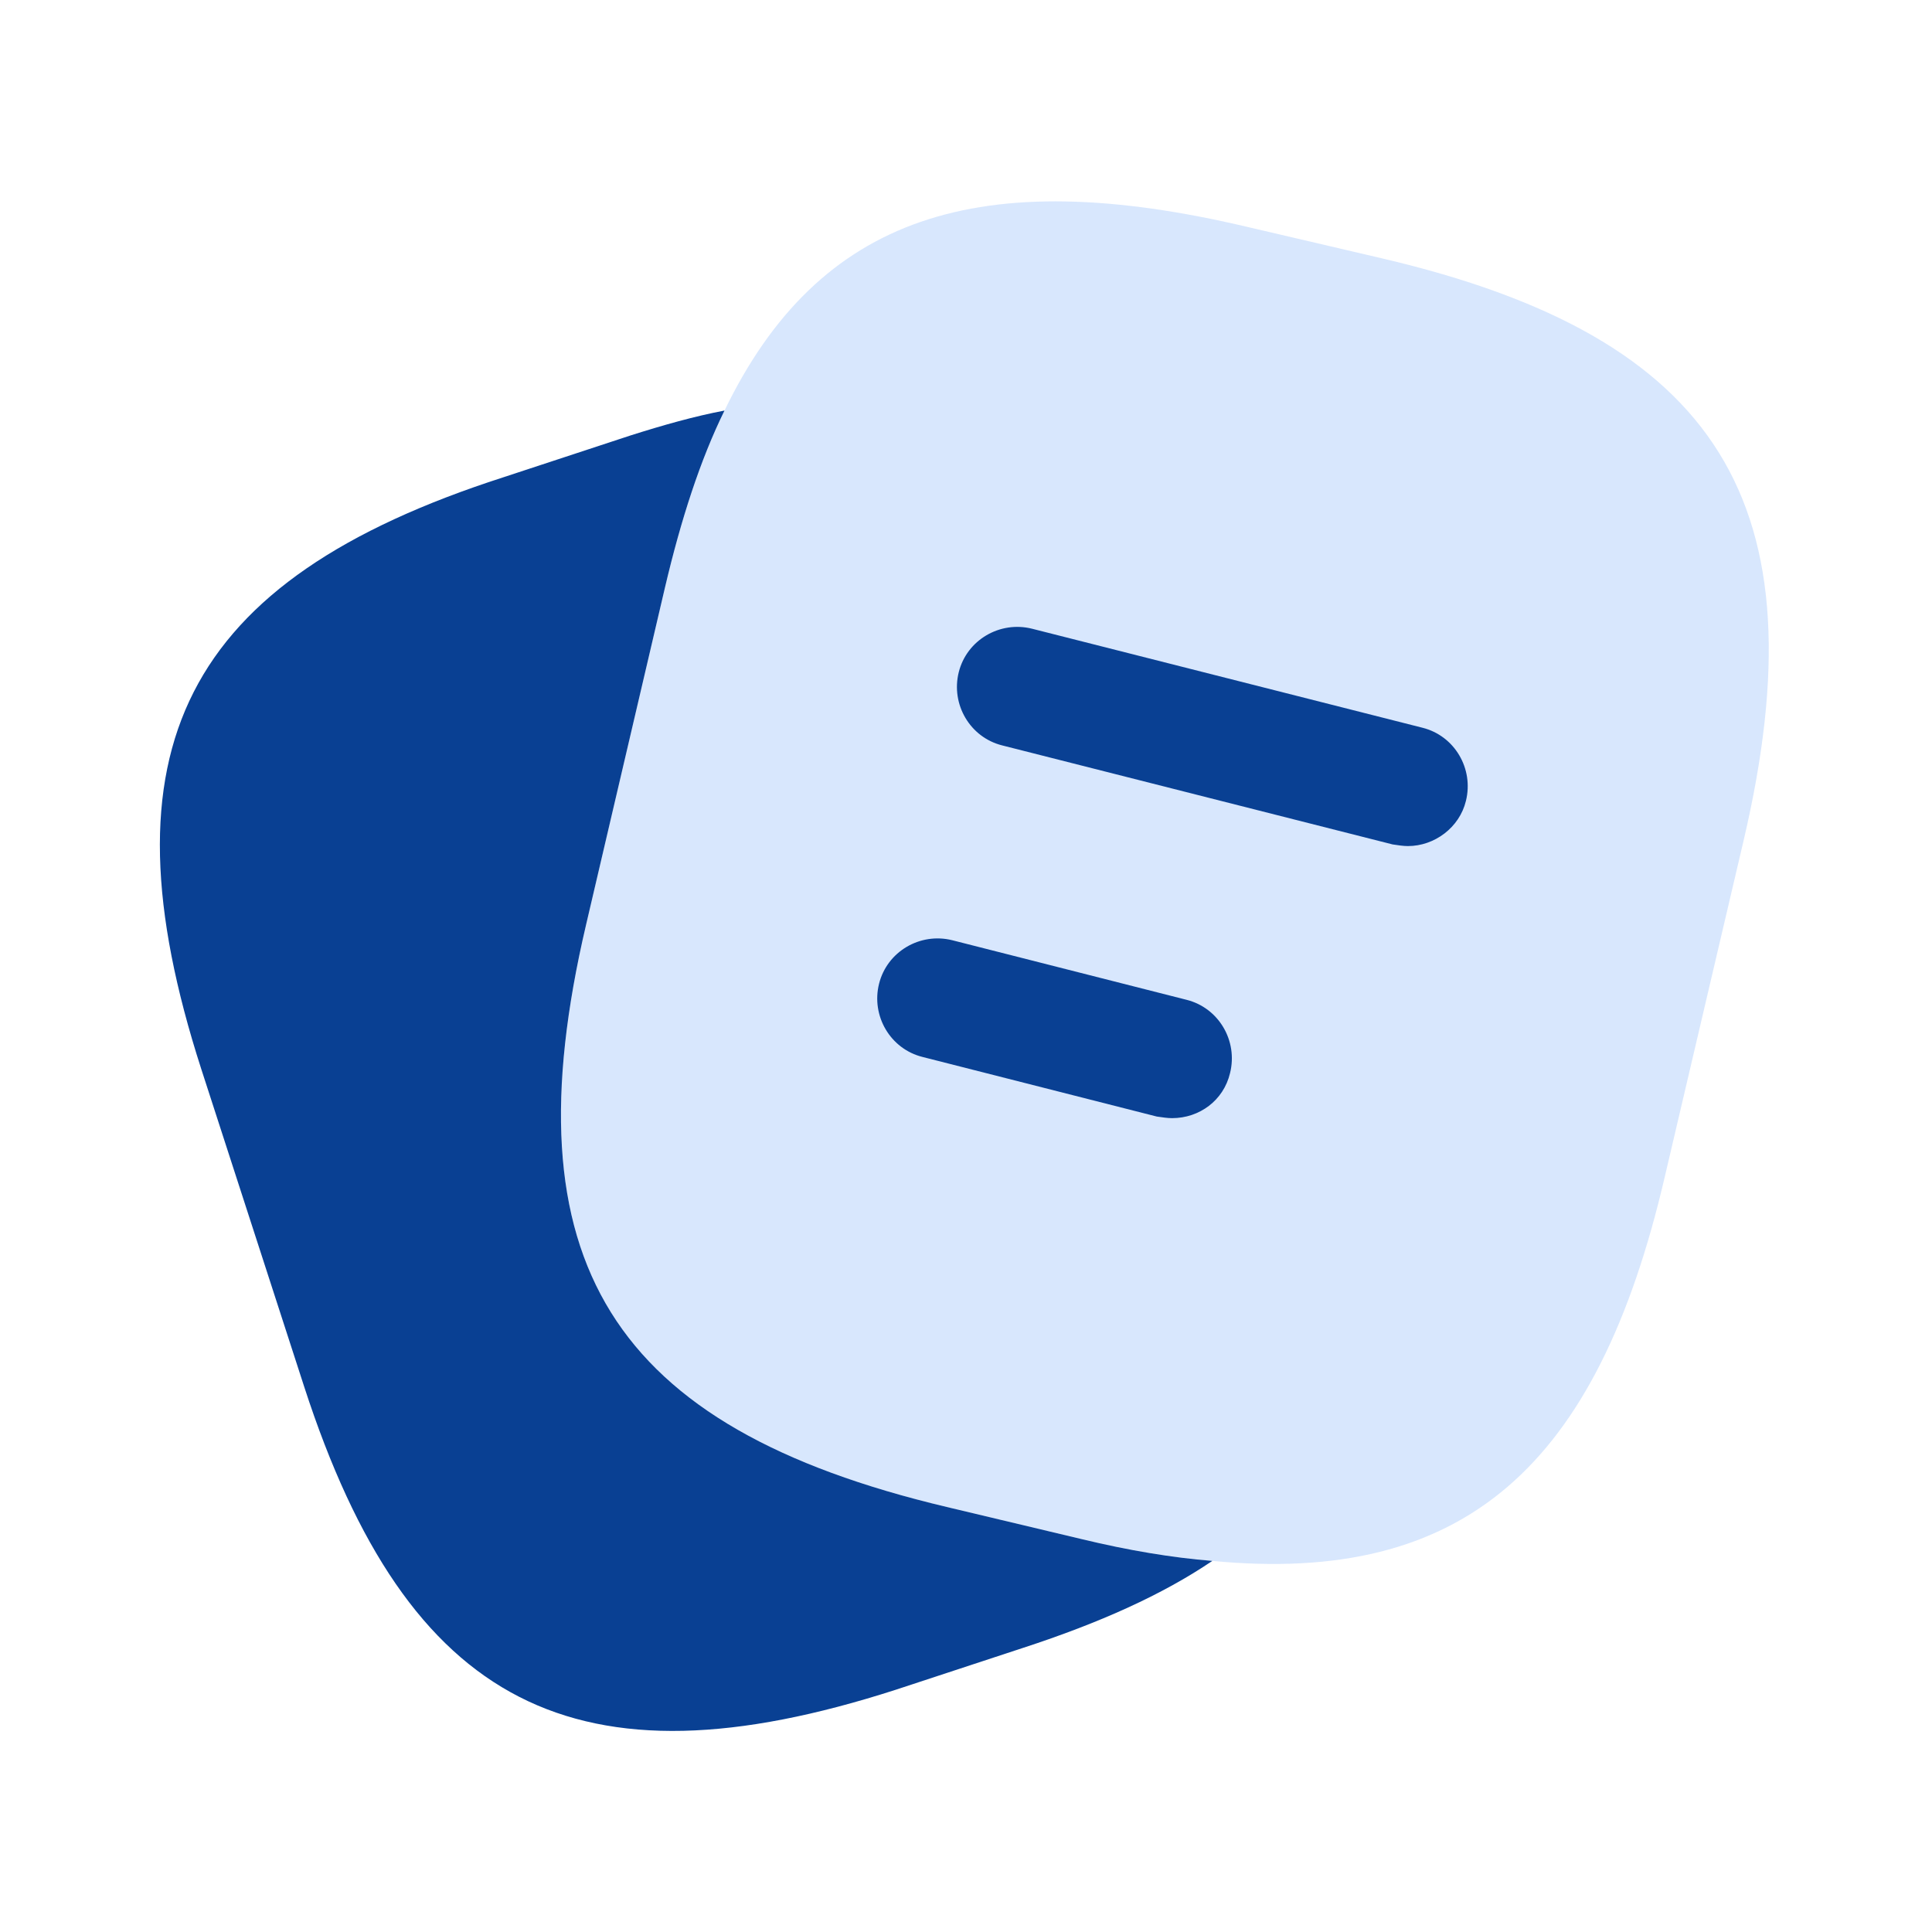 <svg width="64" height="64" viewBox="0 0 64 64" fill="none" xmlns="http://www.w3.org/2000/svg">
<path opacity="0.4" d="M57.76 27.84L55.147 38.987C52.907 48.613 48.48 52.507 40.16 51.707C38.827 51.6 37.387 51.36 35.84 50.987L31.36 49.92C20.24 47.28 16.8 41.787 19.413 30.64L22.027 19.467C22.56 17.2 23.2 15.227 24 13.6C27.12 7.147 32.427 5.413 41.334 7.52L45.787 8.56C56.96 11.173 60.373 16.693 57.76 27.84Z" fill="#9FC3FB"/>
<path d="M40.16 51.707C38.507 52.827 36.427 53.76 33.893 54.587L29.68 55.973C19.093 59.387 13.52 56.533 10.08 45.947L6.667 35.413C3.253 24.827 6.08 19.227 16.667 15.813L20.88 14.427C21.973 14.08 23.013 13.787 24 13.6C23.2 15.227 22.56 17.2 22.027 19.467L19.413 30.64C16.8 41.787 20.24 47.28 31.36 49.92L35.84 50.987C37.387 51.36 38.827 51.6 40.16 51.707Z" fill="#094093"/>
<path d="M46.64 28.027C46.48 28.027 46.32 28 46.133 27.973L33.2 24.693C32.133 24.427 31.494 23.333 31.76 22.267C32.027 21.2 33.12 20.56 34.187 20.827L47.12 24.107C48.187 24.373 48.827 25.467 48.56 26.533C48.347 27.413 47.52 28.027 46.64 28.027Z" fill="#094093"/>
<path d="M38.827 37.04C38.667 37.04 38.507 37.013 38.32 36.987L30.56 35.013C29.493 34.747 28.853 33.653 29.12 32.587C29.387 31.52 30.48 30.88 31.547 31.147L39.307 33.12C40.373 33.387 41.013 34.48 40.747 35.547C40.533 36.453 39.733 37.04 38.827 37.04Z" fill="#094093"/>
</svg>

